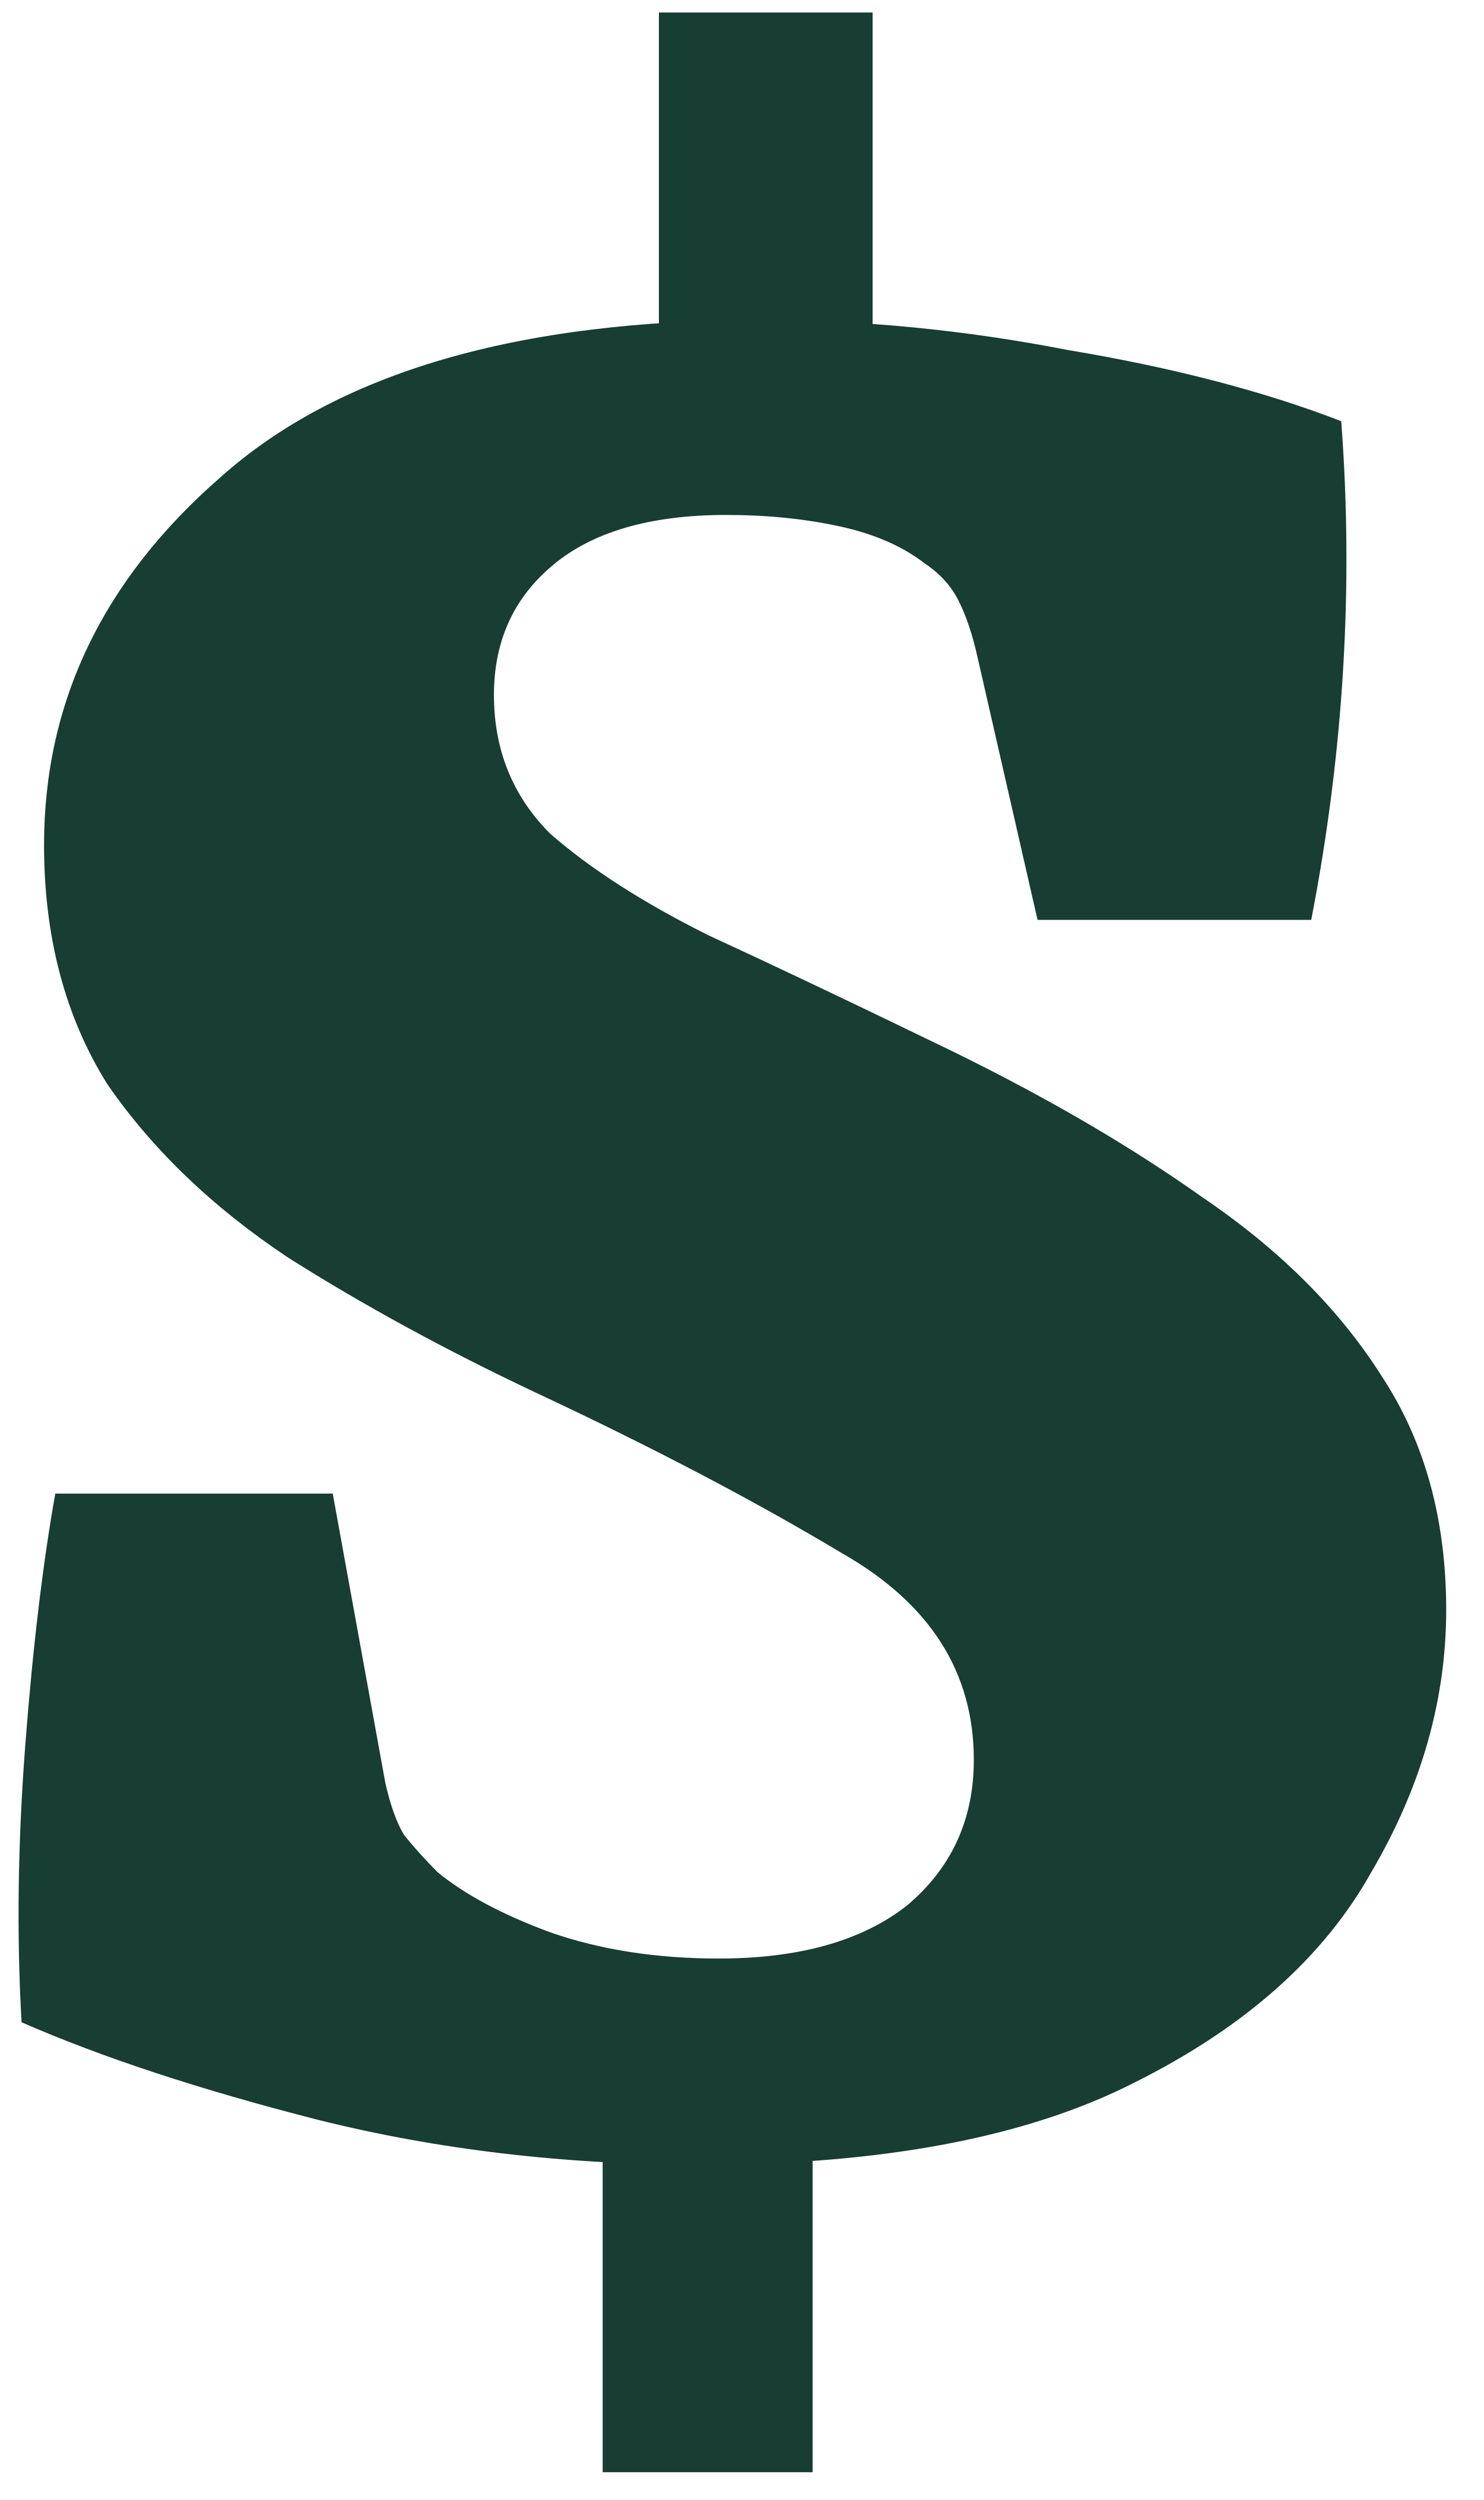 <svg xmlns="http://www.w3.org/2000/svg" width="38" height="64" viewBox="0 0 38 64" fill="none"><path d="M20.808 54.176V63.296H15.432V54.176H20.808ZM16.872 0.32H22.344V9.248H16.872V0.32ZM37.032 41.216C37.032 43.52 36.392 45.76 35.112 47.936C33.896 50.112 31.88 51.904 29.064 53.312C26.312 54.72 22.6 55.424 17.928 55.424C14.472 55.424 11.208 55.04 8.136 54.272C5.128 53.504 2.6 52.672 0.552 51.776C0.424 49.536 0.456 47.168 0.648 44.672C0.84 42.176 1.096 40.032 1.416 38.24H8.52L9.864 45.632C9.992 46.208 10.152 46.656 10.344 46.976C10.6 47.296 10.888 47.616 11.208 47.936C11.912 48.512 12.872 49.024 14.088 49.472C15.368 49.92 16.808 50.144 18.408 50.144C20.456 50.144 22.056 49.696 23.208 48.8C24.36 47.84 24.936 46.592 24.936 45.056C24.936 42.816 23.816 41.056 21.576 39.776C19.336 38.432 16.712 37.056 13.704 35.648C11.4 34.56 9.288 33.408 7.368 32.192C5.448 30.912 3.912 29.44 2.76 27.776C1.672 26.048 1.128 24 1.128 21.632C1.128 17.984 2.632 14.848 5.64 12.224C8.648 9.536 13.256 8.192 19.464 8.192C22.088 8.192 24.712 8.448 27.336 8.96C30.024 9.408 32.36 10.016 34.344 10.784C34.664 15.008 34.408 19.264 33.576 23.552H26.568L25.032 16.832C24.904 16.256 24.744 15.776 24.552 15.392C24.36 15.008 24.072 14.688 23.688 14.432C23.112 13.984 22.376 13.664 21.48 13.472C20.584 13.28 19.624 13.184 18.6 13.184C16.616 13.184 15.112 13.632 14.088 14.528C13.128 15.36 12.648 16.448 12.648 17.792C12.648 19.2 13.128 20.384 14.088 21.344C15.112 22.24 16.456 23.104 18.12 23.936C19.784 24.704 21.672 25.6 23.784 26.624C26.472 27.904 28.808 29.248 30.792 30.656C32.776 32 34.312 33.536 35.4 35.264C36.488 36.928 37.032 38.912 37.032 41.216Z" fill="#183D32"></path></svg>
